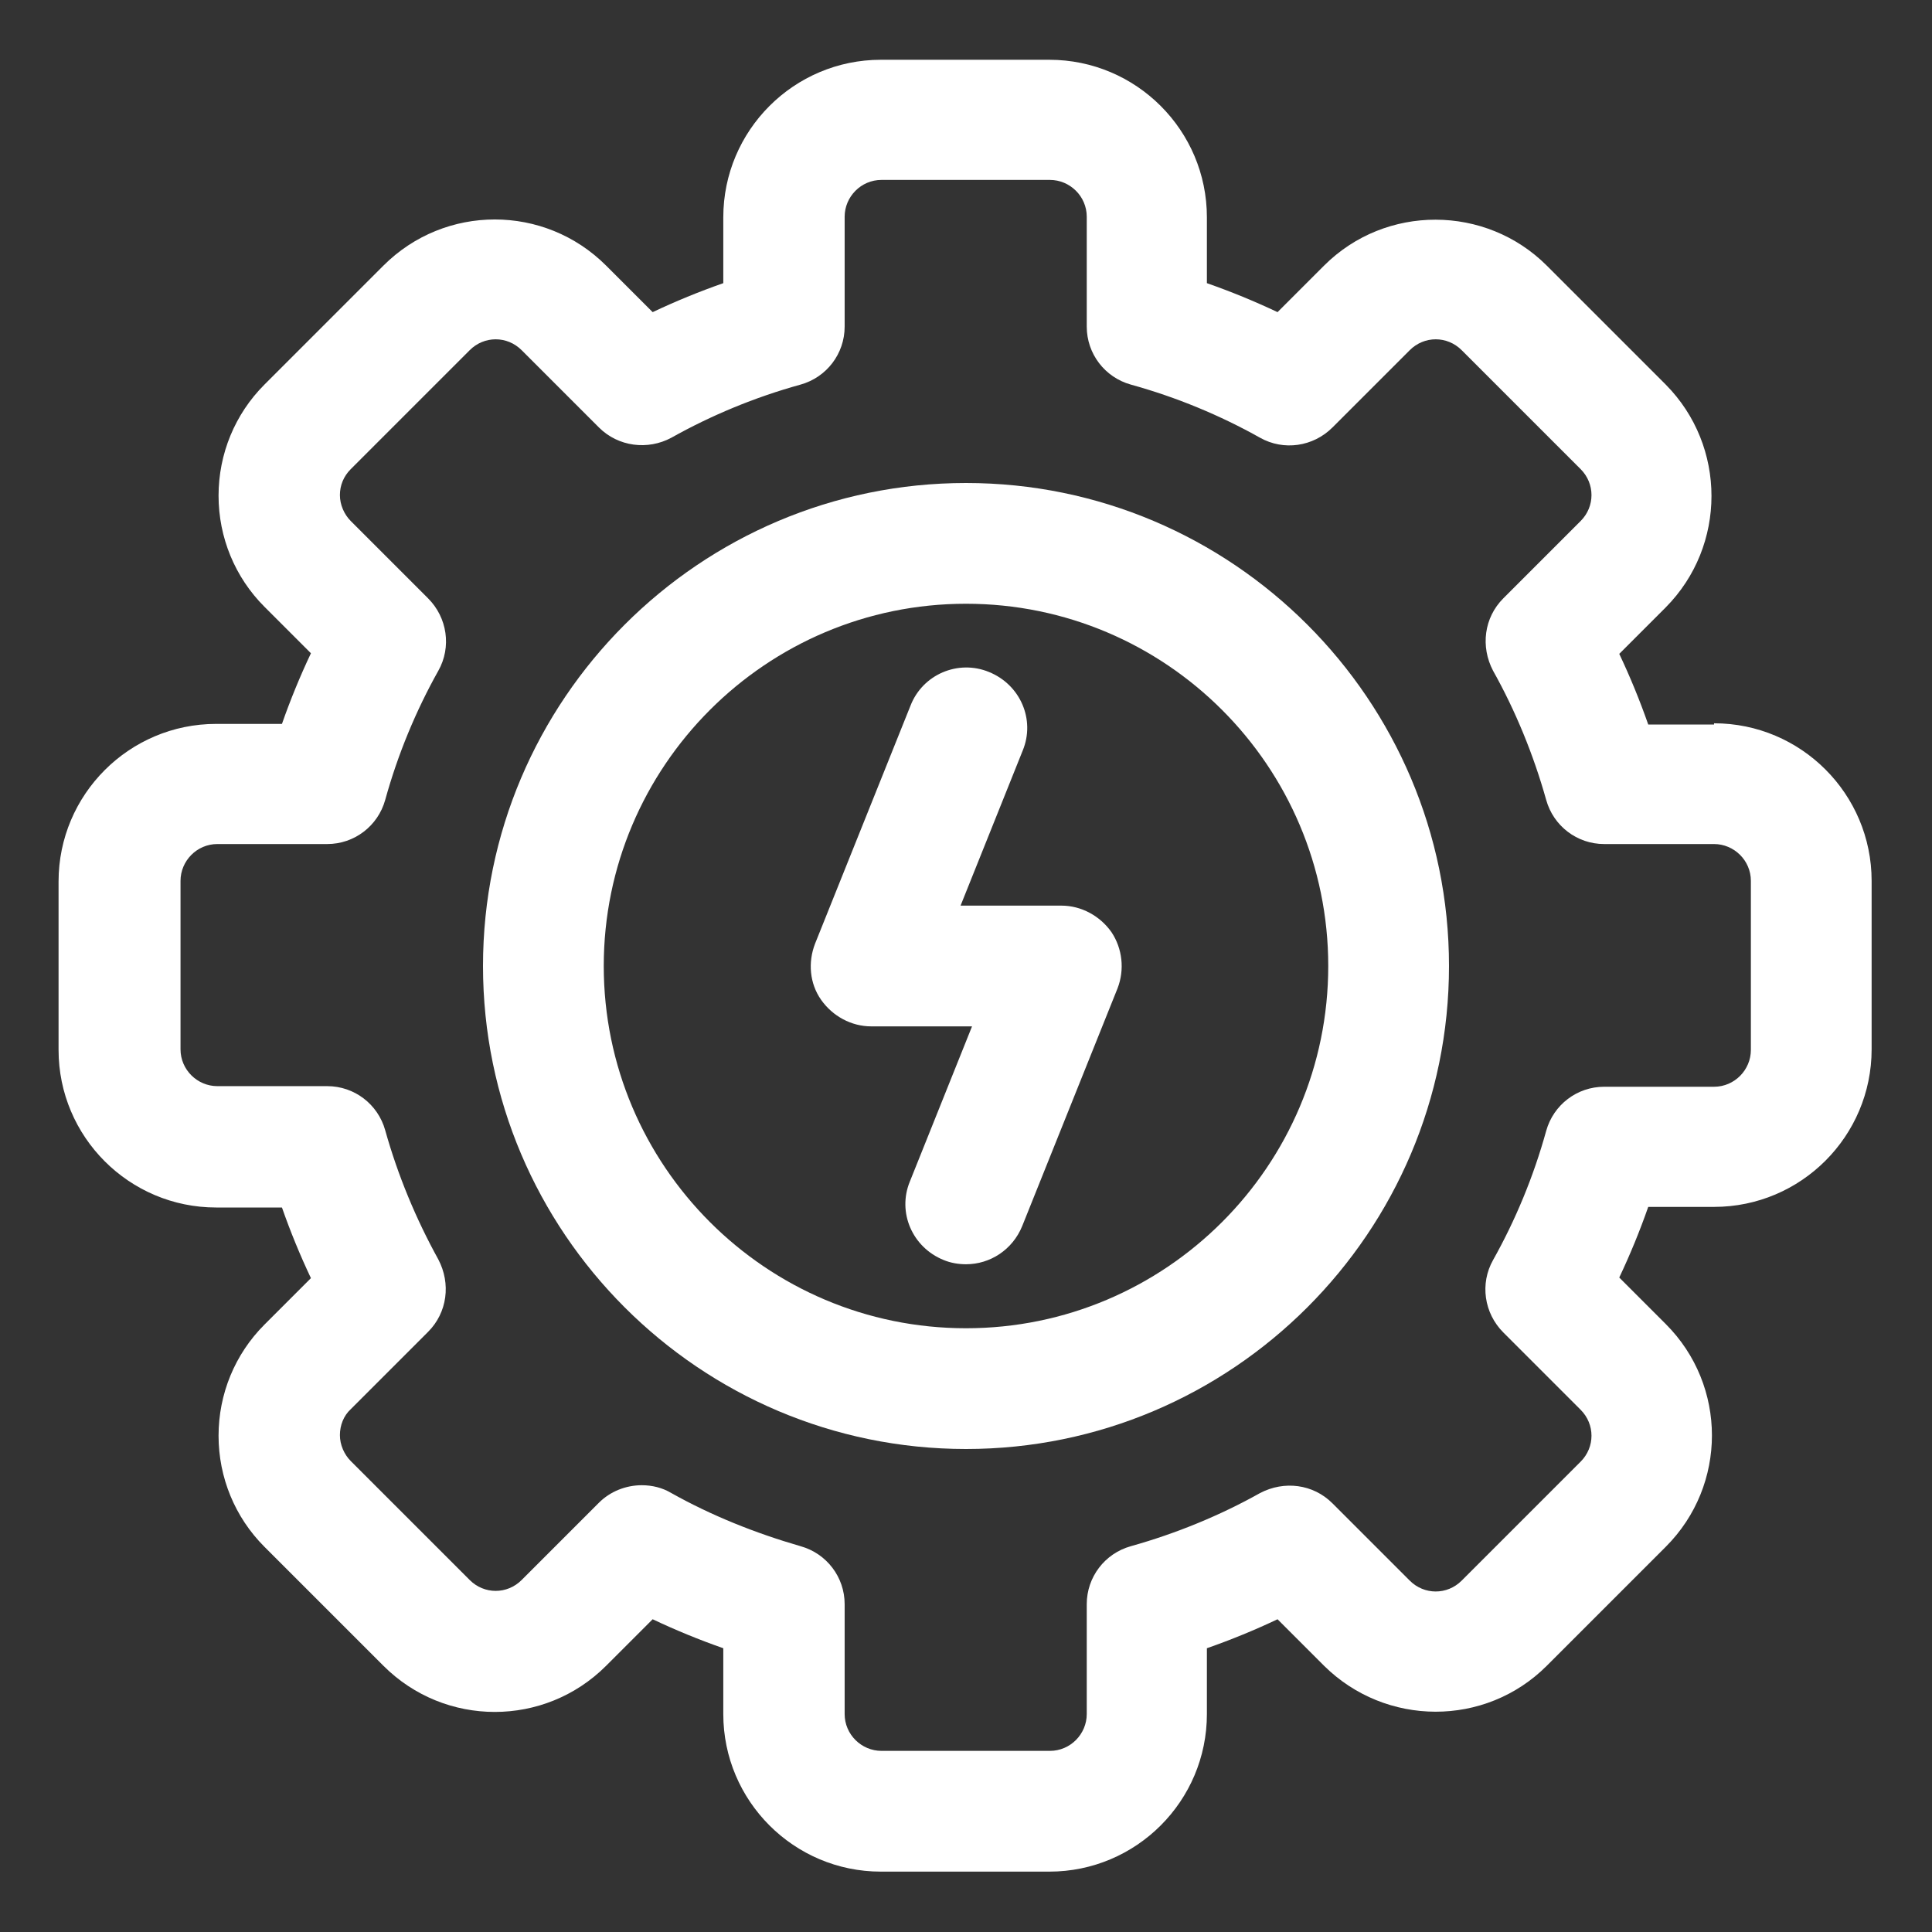 <?xml version="1.0" encoding="UTF-8"?>
<svg id="Layer_2" data-name="Layer 2" xmlns="http://www.w3.org/2000/svg" viewBox="0 0 32 32">
  <rect x="0" y="0" width="32" height="32" fill="#333333" stroke="none"/>
  <defs>
    <style>
      .cls-1 {
        fill: #fff;
      }
    </style>
  </defs>
  <path class="cls-1" d="M28.39,12h-1.09c-.14-.4-.3-.79-.48-1.17l.77-.77c1.01-1.02,1.01-2.67,0-3.69l-1.97-1.97c-1.01-1.01-2.67-1.02-3.69,0l-.77.77c-.38-.18-.77-.34-1.17-.48v-1.09c0-1.44-1.17-2.61-2.61-2.61h-2.79c-1.44,0-2.61,1.17-2.61,2.61v1.09c-.4.14-.79.3-1.17.48l-.77-.77c-1.02-1.02-2.67-1.02-3.69,0l-1.97,1.97c-.49.49-.76,1.15-.76,1.84s.27,1.35.76,1.84l.77.77c-.18.38-.34.77-.48,1.17h-1.09c-1.44,0-2.61,1.17-2.61,2.61v2.79c0,1.44,1.17,2.61,2.61,2.61h1.09c.14.4.3.79.48,1.17l-.77.77c-.49.49-.76,1.15-.76,1.84s.27,1.35.76,1.84l1.97,1.97c1.02,1.02,2.67,1.02,3.69,0l.77-.77c.38.18.77.34,1.17.48v1.09c0,1.44,1.17,2.61,2.61,2.61h2.79c1.44,0,2.61-1.17,2.61-2.61v-1.09c.4-.14.79-.3,1.17-.48l.77.77c1.02,1.01,2.67,1.02,3.69,0l1.97-1.97c1.02-1.02,1.02-2.67,0-3.69l-.77-.77c.18-.38.34-.77.48-1.17h1.09c1.44,0,2.61-1.17,2.61-2.61v-2.79c0-1.44-1.17-2.61-2.61-2.61ZM29,17.39c0,.33-.27.61-.61.61h-1.82c-.45,0-.84.3-.96.73-.21.76-.51,1.48-.88,2.14-.22.39-.15.88.17,1.2l1.28,1.28c.24.24.24.62,0,.86l-1.97,1.97c-.24.24-.62.24-.86,0l-1.28-1.28c-.32-.32-.8-.38-1.2-.17-.66.37-1.39.67-2.14.88-.43.12-.73.51-.73.96v1.82c0,.33-.27.61-.61.61h-2.79c-.33,0-.61-.27-.61-.61v-1.82c0-.45-.3-.84-.73-.96-.76-.22-1.48-.51-2.14-.88-.15-.09-.32-.13-.49-.13-.26,0-.52.1-.71.29l-1.28,1.28c-.24.24-.62.24-.86,0l-1.97-1.97c-.11-.11-.18-.27-.18-.43s.06-.32.18-.43l1.28-1.28c.32-.32.38-.8.17-1.2-.37-.67-.67-1.39-.88-2.14-.12-.43-.51-.73-.96-.73h-1.82c-.33,0-.61-.27-.61-.61v-2.79c0-.33.27-.61.61-.61h1.82c.45,0,.84-.3.96-.73.21-.76.51-1.48.88-2.14.22-.39.15-.88-.17-1.2l-1.28-1.28c-.11-.11-.18-.27-.18-.43s.06-.31.18-.43l1.97-1.97c.24-.24.62-.24.86,0l1.28,1.28c.32.32.81.38,1.2.17.66-.37,1.38-.67,2.14-.88.43-.12.73-.51.73-.96v-1.82c0-.33.27-.61.61-.61h2.79c.33,0,.61.27.61.61v1.82c0,.45.3.84.73.96.76.21,1.48.51,2.14.88.39.22.88.15,1.2-.17l1.28-1.28c.24-.24.62-.24.86,0l1.97,1.97c.24.24.24.62,0,.86l-1.28,1.28c-.32.32-.38.8-.17,1.2.37.66.67,1.39.88,2.14.12.43.51.73.96.73h1.82c.33,0,.61.27.61.61v2.79Z"/>
  <path class="cls-1" d="M16,8c-4.41,0-8,3.59-8,8s3.59,8,8,8,8-3.59,8-8-3.59-8-8-8ZM16,22c-3.31,0-6-2.69-6-6s2.69-6,6-6,6,2.69,6,6-2.69,6-6,6Z"/>
  <path class="cls-1" d="M17.58,15h-1.67l1.03-2.57c.21-.51-.04-1.09-.56-1.3-.51-.21-1.1.04-1.3.56l-1.58,3.94c-.12.31-.09.66.1.93s.5.44.83.44h1.67l-1.03,2.57c-.21.51.04,1.09.56,1.3.12.05.25.07.37.07.4,0,.77-.24.93-.63l1.58-3.94c.12-.31.08-.66-.1-.93-.19-.27-.5-.44-.83-.44Z"/>
</svg>
